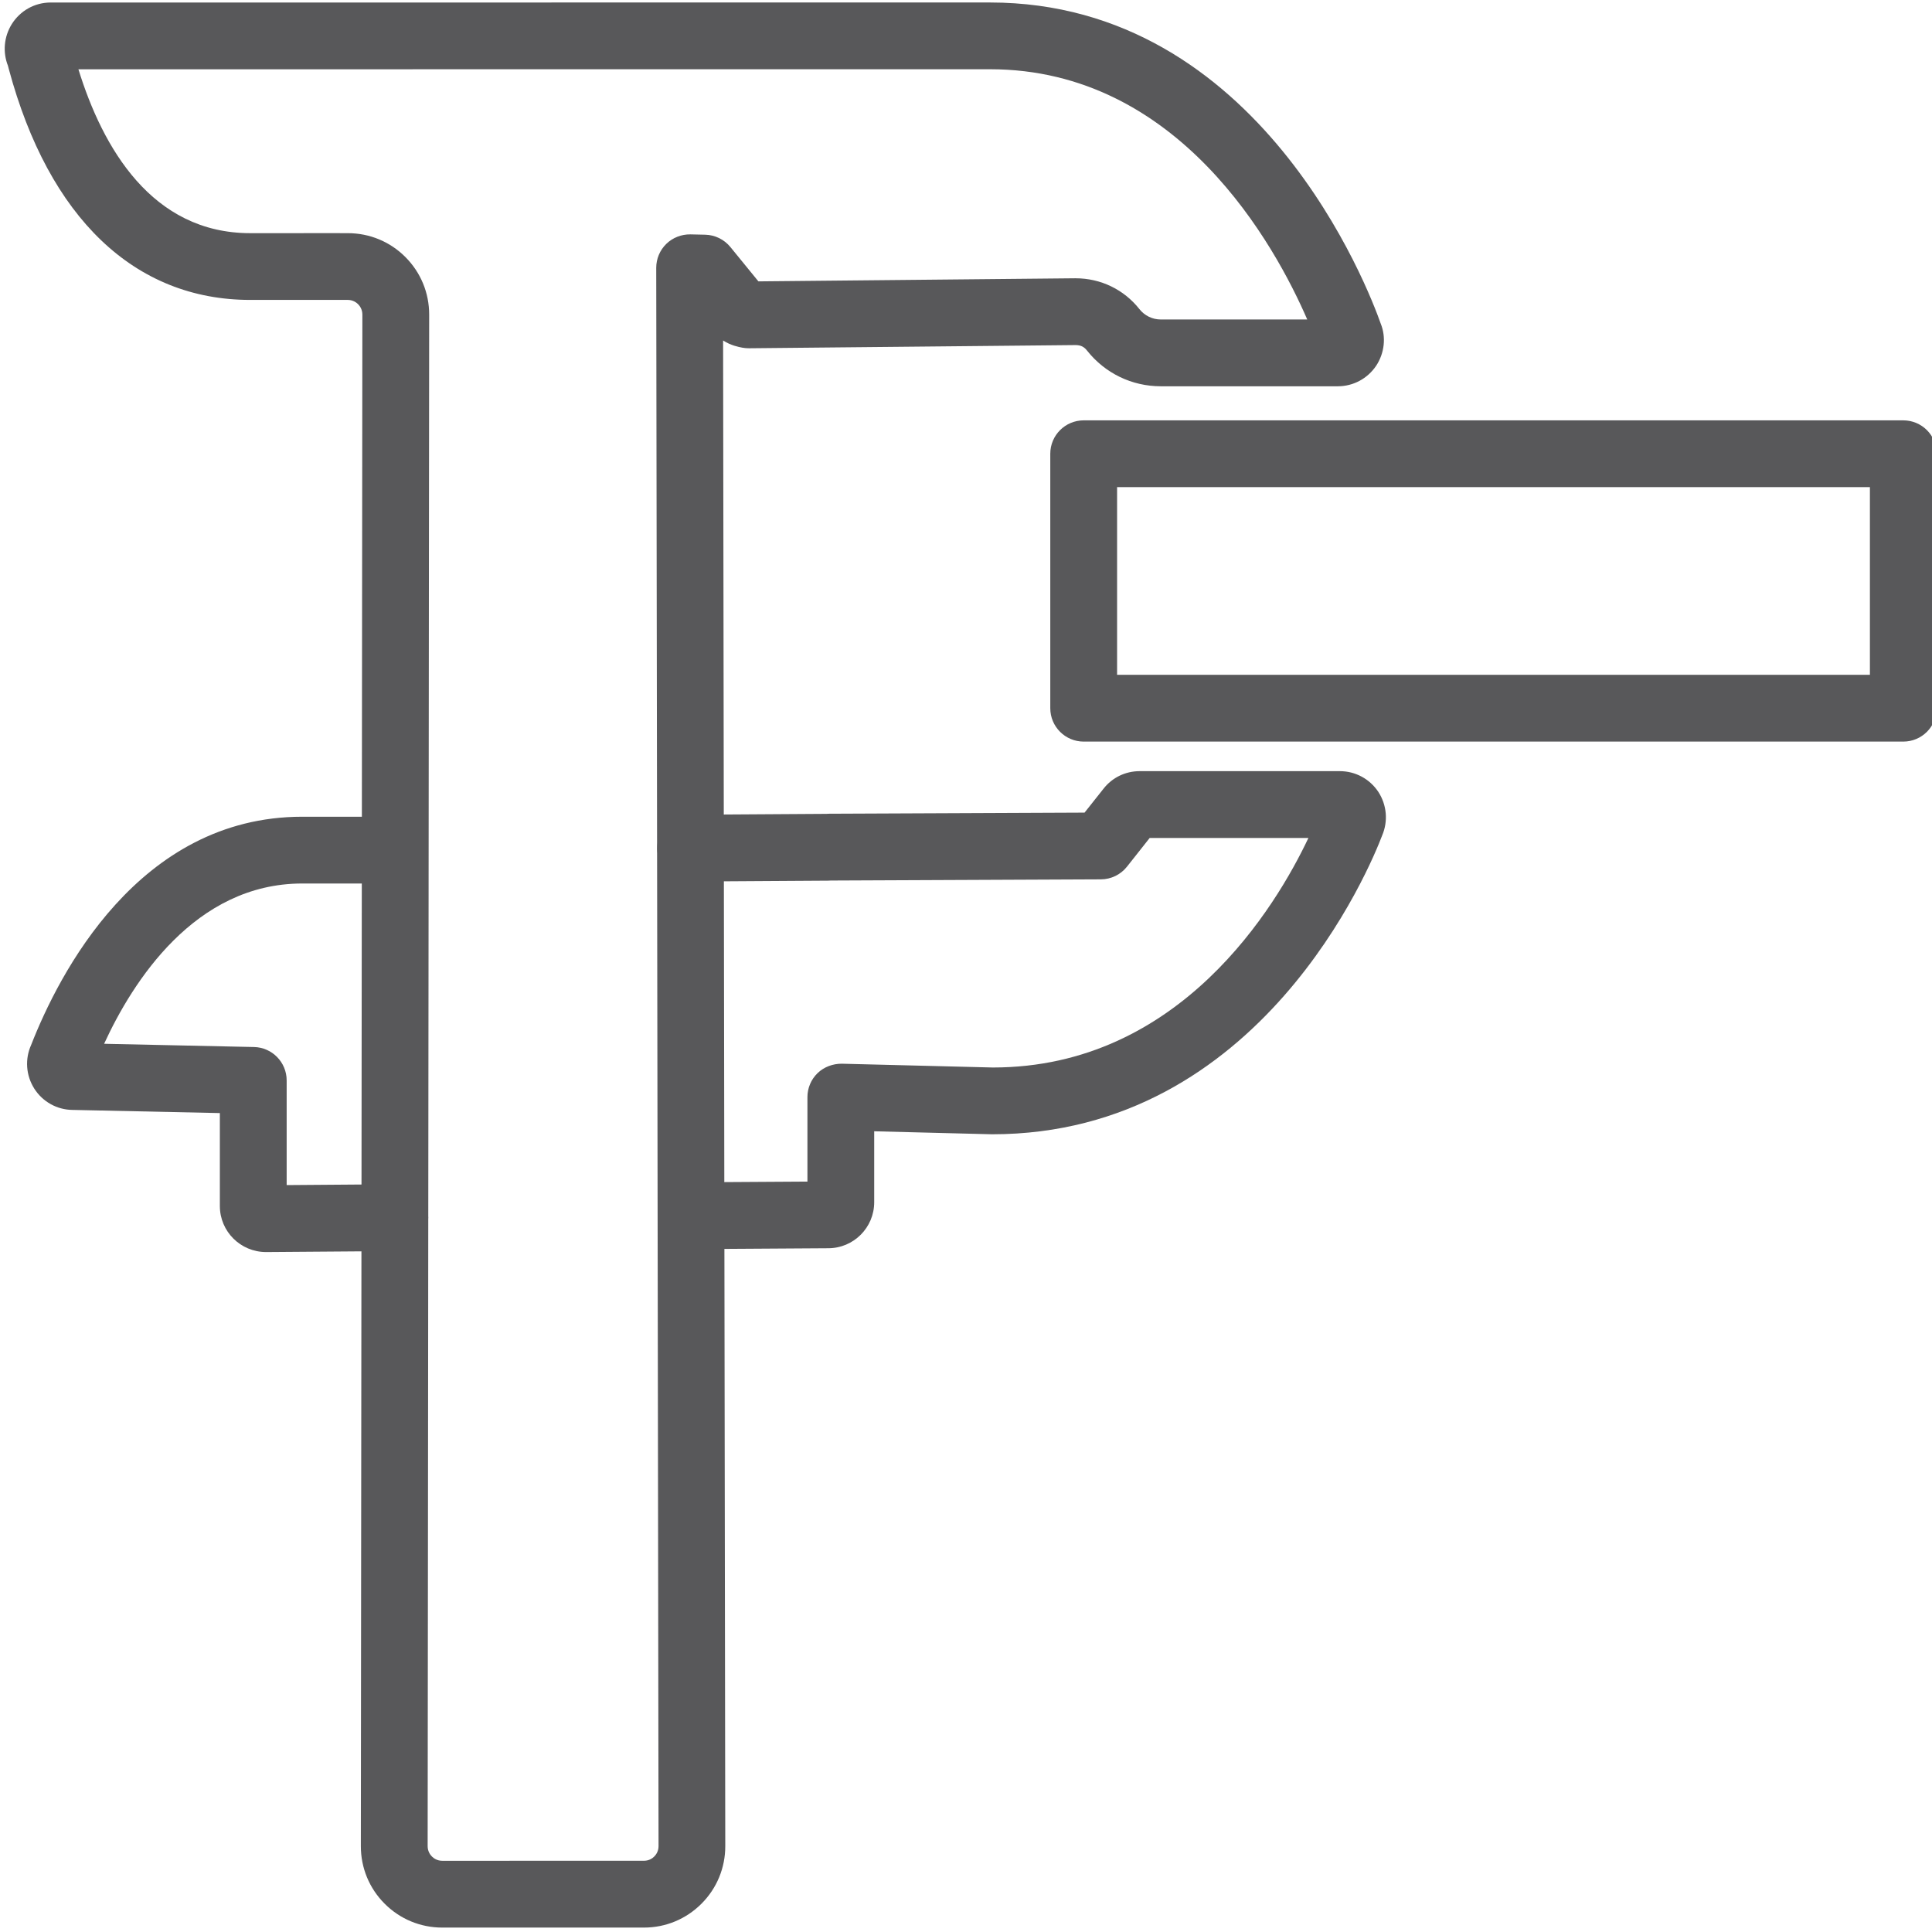 <?xml version="1.0" encoding="utf-8"?>
<!-- Generator: Adobe Illustrator 15.0.0, SVG Export Plug-In . SVG Version: 6.00 Build 0)  -->
<!DOCTYPE svg PUBLIC "-//W3C//DTD SVG 1.1//EN" "http://www.w3.org/Graphics/SVG/1.1/DTD/svg11.dtd">
<svg version="1.1" id="Layer_1" xmlns="http://www.w3.org/2000/svg" xmlns:xlink="http://www.w3.org/1999/xlink" x="0px" y="0px"
	 width="80px" height="80px" viewBox="0 0 80 80" enable-background="new 0 0 80 80" xml:space="preserve">
<g>
	<g>
		<g>
			<path fill="#58585A" d="M18.313,79.817c-0.901,0-1.748-0.351-2.385-0.988s-0.987-1.485-0.986-2.386l0.063-63.418
				c0-0.218-0.111-0.362-0.177-0.429c-0.066-0.065-0.209-0.177-0.426-0.177h-0.346c-0.02,0-0.038,0-0.057-0.001l-3.634,0.001
				c-0.001,0-0.002,0-0.002,0c-4.787,0-8.336-3.392-9.996-9.552L0.328,2.719C0.107,2.157,0.164,1.522,0.484,1.004
				c0.35-0.561,0.948-0.896,1.603-0.9l38.905-0.001c11.191,0,15.703,11.938,16.181,13.298c0.227,0.557,0.158,1.22-0.191,1.747
				c-0.359,0.533-0.951,0.847-1.585,0.847h-7.331c-1.197,0-2.31-0.539-3.053-1.477c-0.116-0.146-0.244-0.229-0.479-0.229
				l-13.52,0.132c-0.087,0-0.183-0.007-0.273-0.024c-0.164-0.031-0.479-0.092-0.799-0.298l0.09,62.342
				c0.002,0.9-0.348,1.749-0.984,2.386c-0.637,0.638-1.483,0.99-2.384,0.99L18.313,79.817z M14.113,9.655h0.29
				c0.9,0,1.746,0.35,2.382,0.987c0.637,0.638,0.987,1.485,0.986,2.386l-0.063,63.417c0,0.219,0.111,0.363,0.177,0.429
				c0.066,0.066,0.209,0.177,0.428,0.177l8.353-0.001c0.217,0,0.36-0.11,0.426-0.176c0.066-0.067,0.177-0.21,0.177-0.428
				L27.173,11.09c0-0.372,0.149-0.729,0.416-0.99c0.265-0.26,0.625-0.399,0.999-0.395l0.615,0.014
				c0.404,0.009,0.784,0.196,1.04,0.509l1.161,1.423l13.107-0.128c0.009,0,0.019,0,0.026,0c1.042,0,2.003,0.465,2.646,1.279
				c0.215,0.271,0.537,0.427,0.883,0.427h6.064c-1.323-3.048-5.306-10.362-13.138-10.362L3.247,2.869
				c1.006,3.25,3.039,6.786,7.117,6.786c0,0,0,0,0.001,0l3.69-0.001h0C14.075,9.653,14.093,9.653,14.113,9.655z"/>
		</g>
		<g>
			<path fill="#58585A" d="M11.02,51.845c-1.061,0-1.916-0.854-1.916-1.905v-3.85l-6.113-0.131
				c-0.633-0.009-1.225-0.337-1.571-0.881c-0.347-0.547-0.394-1.223-0.13-1.81c1.129-2.888,4.431-9.449,11.224-9.449h3.69
				c0.764,0,1.382,0.619,1.382,1.382s-0.619,1.383-1.382,1.383h-3.69c-4.452,0-7.027,4.08-8.203,6.637l6.206,0.134
				c0.751,0.016,1.353,0.631,1.353,1.382v4.335l4.468-0.034c0.003,0,0.007,0,0.011,0c0.759,0,1.376,0.613,1.382,1.373
				c0.006,0.765-0.609,1.388-1.372,1.394L11.02,51.845z"/>
		</g>
		<g>
			<path fill="#58585A" d="M28.63,51.724c-0.76,0-1.378-0.614-1.382-1.374c-0.005-0.764,0.61-1.387,1.374-1.393l4.812-0.03v-3.499
				c0-0.372,0.15-0.729,0.417-0.989c0.267-0.261,0.638-0.394,1-0.393l6.261,0.157c7.762-0.001,11.742-6.704,13.067-9.505h-6.573
				l-0.941,1.19c-0.261,0.329-0.658,0.522-1.078,0.524l-11.188,0.049c-0.035,0.002-0.07,0.005-0.096,0.005l-5.697,0.036
				c-0.003,0-0.006,0-0.009,0c-0.76,0-1.378-0.613-1.383-1.374c-0.005-0.764,0.61-1.387,1.374-1.392l5.636-0.036
				c0.036-0.003,0.072-0.005,0.1-0.005l10.585-0.046l0.788-0.994c0.359-0.458,0.904-0.723,1.492-0.723h8.293
				c0.64,0,1.234,0.32,1.59,0.855c0.354,0.545,0.412,1.216,0.161,1.805c-0.473,1.248-5.014,12.376-16.155,12.376l-4.879-0.124v2.937
				c0,1.052-0.854,1.906-1.905,1.906l-5.654,0.036C28.636,51.724,28.633,51.724,28.63,51.724z"/>
		</g>
	</g>
	<g>
		<path fill="#58585A" d="M78.812,30.708H44.873c-0.763,0-1.383-0.619-1.383-1.382V18.788c0-0.764,0.62-1.382,1.383-1.382h33.938
			c0.764,0,1.384,0.619,1.384,1.382v10.538C80.195,30.089,79.575,30.708,78.812,30.708z M46.256,27.943h31.173V20.17H46.256V27.943z
			"/>
	</g>
</g>
</svg>
